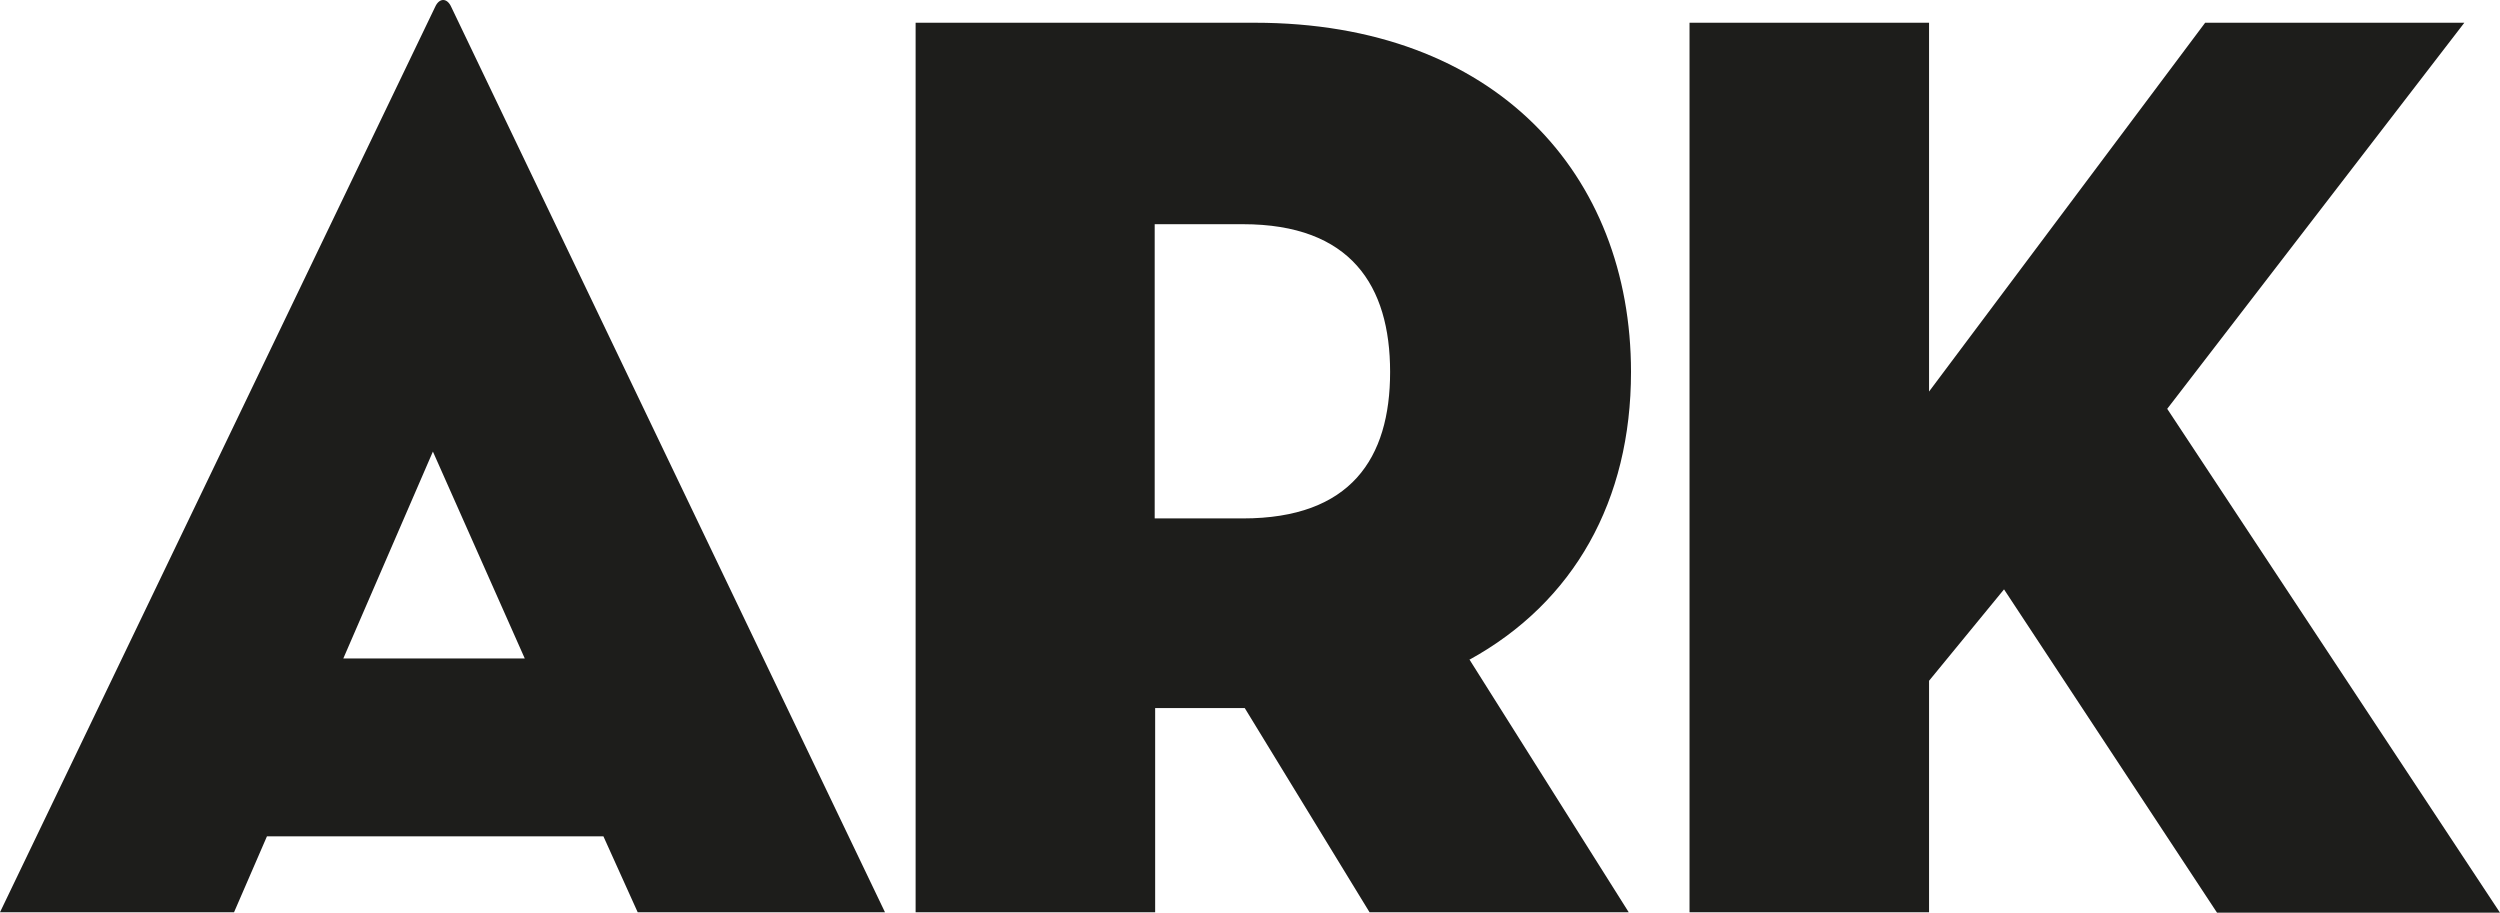 <svg width="315" height="115" viewBox="0 0 315 115" fill="none" xmlns="http://www.w3.org/2000/svg">
<g clip-path="url(#clip0_95_4535)">
<path d="M243.061 49.335V2.865H212.88V114.943H243.061V85.777L252.507 74.26L279.347 115H315L273.069 51.512L310.507 2.865H277.85L243.061 49.335ZM145.491 65.321V28.249H156.607C170.2 28.249 175.154 35.984 175.154 46.871C175.154 57.758 170.2 65.321 156.607 65.321H145.491ZM185.118 83.141C198.365 75.864 205.507 63.029 205.507 46.871C205.507 22.003 188.459 2.865 158.105 2.865H115.368V114.943H145.549V89.215H156.838L172.562 114.943H205.219L185.176 83.141H185.118ZM66.122 82.97H43.256L54.545 56.898L66.122 82.97ZM33.637 105.374H76.028L80.348 114.943H111.508L56.849 0.859C56.33 -0.286 55.351 -0.286 54.833 0.859L0 114.943H29.49L33.637 105.374Z" fill="#1D1D1B"/>
</g>
<defs>
<clipPath id="clip0_95_4535">
<rect width="315" height="115" fill="white"/>
</clipPath>
</defs>
</svg>
